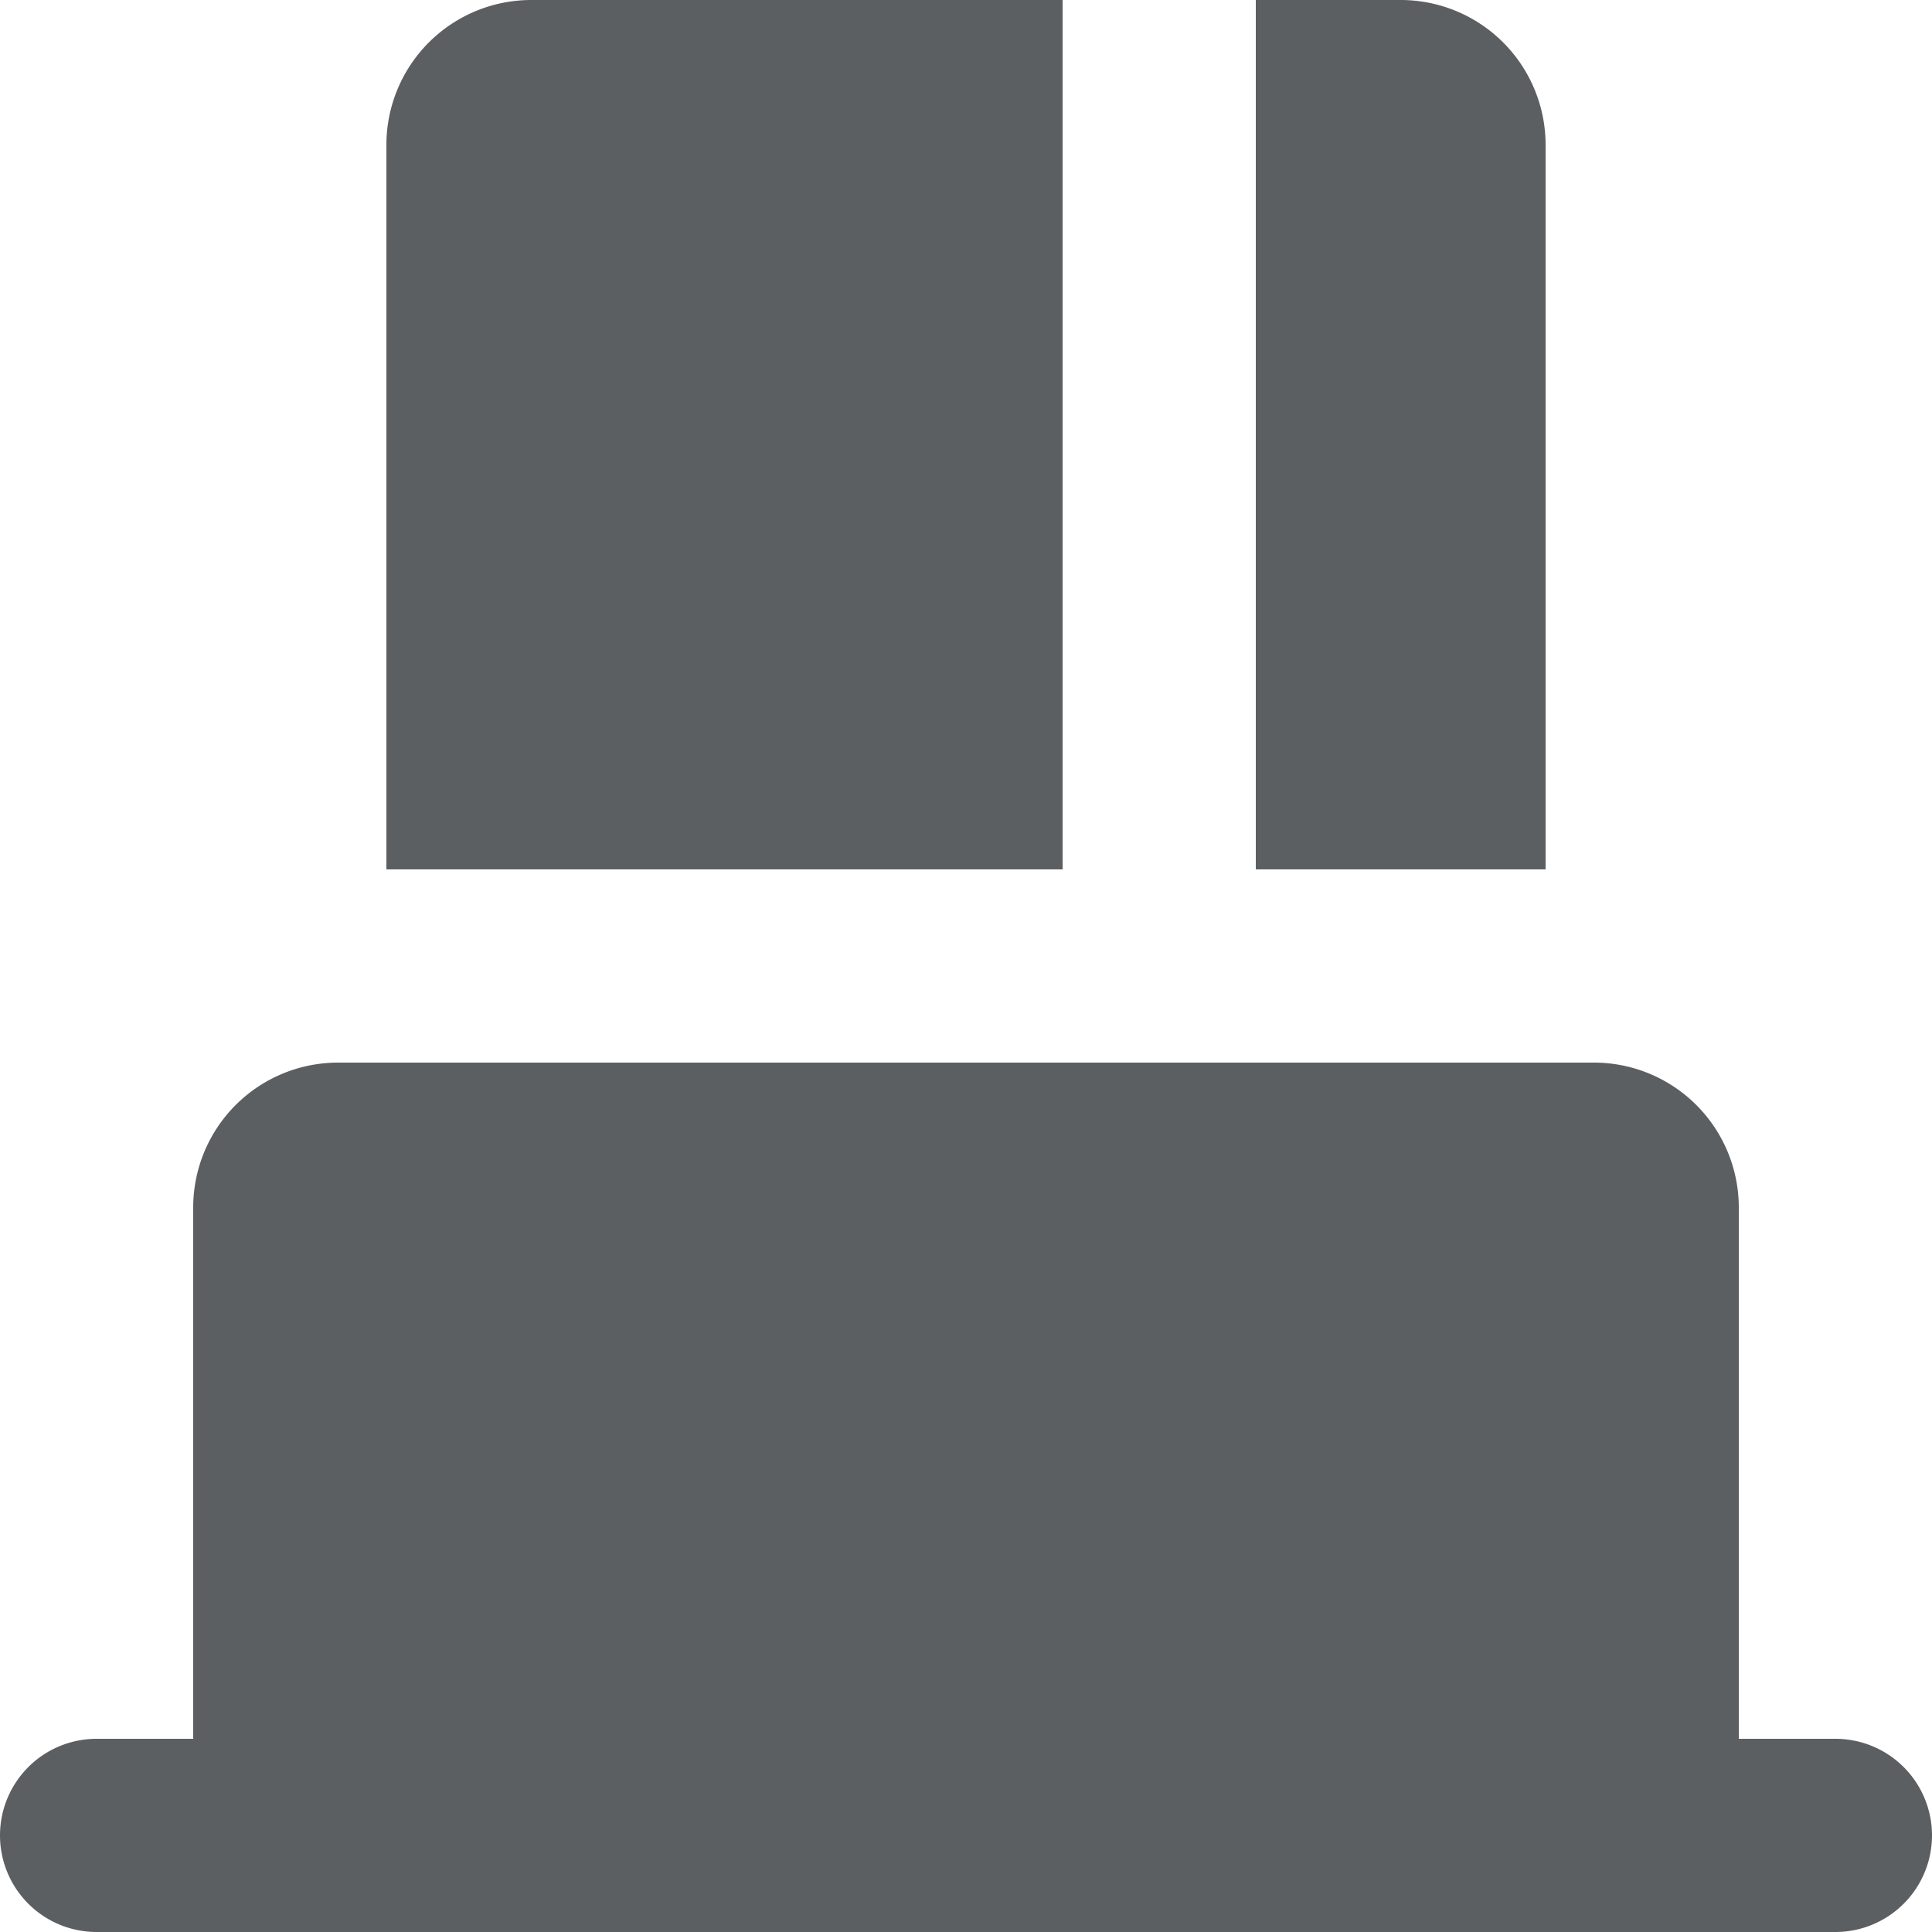 <?xml version="1.0" encoding="utf-8"?><!-- Uploaded to: SVG Repo, www.svgrepo.com, Generator: SVG Repo Mixer Tools -->
<svg width="800px" height="800px" viewBox="0 0 20 20" xmlns="http://www.w3.org/2000/svg"><path d="M14.5 0A1.5 1.5 0 0116 1.5V9h-3V0h1.5zM11 0H5.5A1.5 1.5 0 004 1.5V9h7V0zM3.5 11A1.5 1.5 0 002 12.5V18H1a1 1 0 100 2h18a1 1 0 100-2h-1v-5.5a1.5 1.5 0 00-1.5-1.5h-13z" fill="#5C5F62"/></svg>